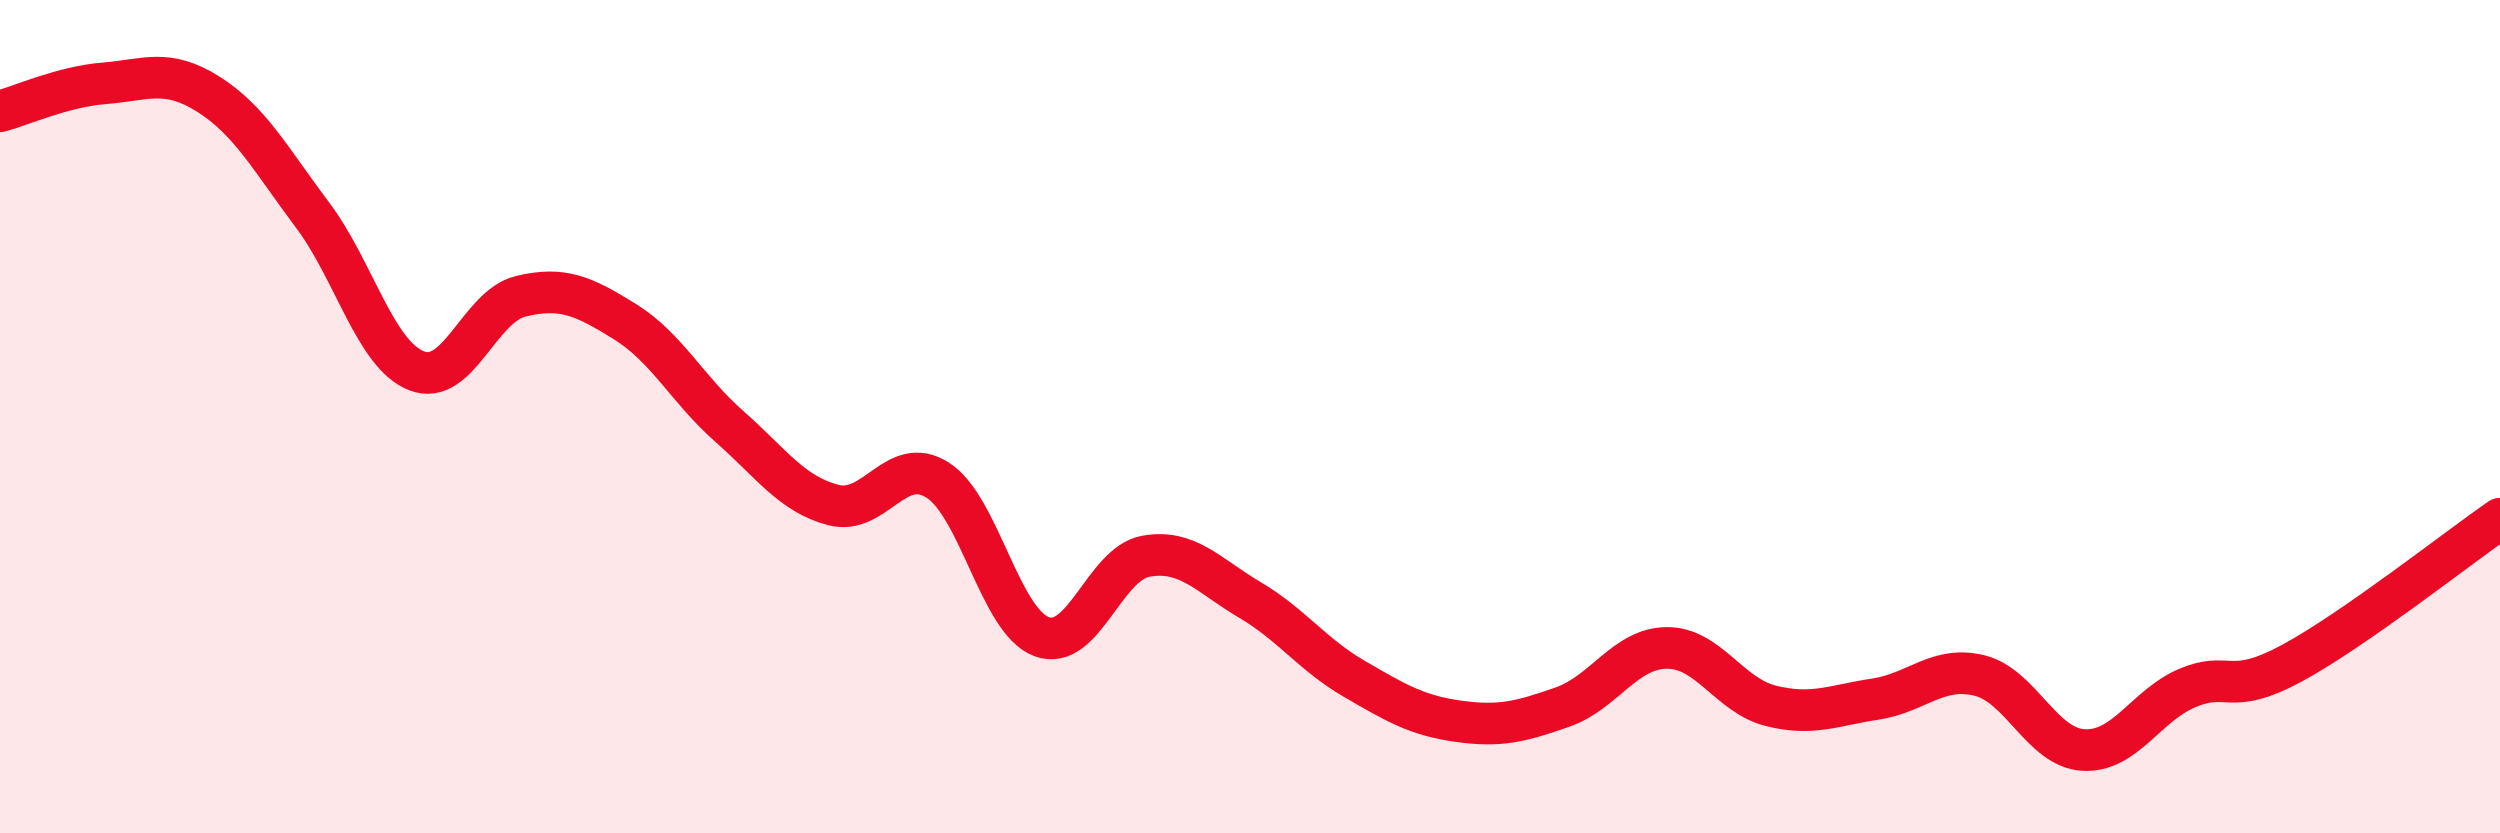
    <svg width="60" height="20" viewBox="0 0 60 20" xmlns="http://www.w3.org/2000/svg">
      <path
        d="M 0,2.67 C 0.5,2.54 1.5,2.08 2.5,2 C 3.5,1.92 4,1.63 5,2.26 C 6,2.89 6.5,3.83 7.5,5.16 C 8.5,6.49 9,8.51 10,8.9 C 11,9.29 11.5,7.35 12.5,7.11 C 13.5,6.87 14,7.1 15,7.72 C 16,8.34 16.5,9.35 17.5,10.23 C 18.5,11.11 19,11.86 20,12.12 C 21,12.38 21.5,10.89 22.5,11.52 C 23.5,12.15 24,14.91 25,15.28 C 26,15.65 26.5,13.53 27.5,13.35 C 28.5,13.17 29,13.81 30,14.4 C 31,14.99 31.5,15.71 32.5,16.29 C 33.5,16.87 34,17.17 35,17.31 C 36,17.45 36.5,17.32 37.5,16.97 C 38.5,16.62 39,15.56 40,15.55 C 41,15.54 41.5,16.69 42.5,16.94 C 43.5,17.19 44,16.93 45,16.78 C 46,16.63 46.5,15.97 47.5,16.21 C 48.5,16.45 49,17.94 50,18 C 51,18.06 51.5,16.93 52.5,16.51 C 53.5,16.09 53.5,16.73 55,15.92 C 56.5,15.11 59,13.14 60,12.45L60 20L0 20Z"
        fill="#EB0A25"
        opacity="0.1"
        stroke-linecap="round"
        stroke-linejoin="round"
      />
      <path
        d="M 0,2.67 C 0.5,2.54 1.5,2.08 2.5,2 C 3.5,1.92 4,1.63 5,2.26 C 6,2.89 6.5,3.83 7.5,5.16 C 8.5,6.49 9,8.51 10,8.9 C 11,9.29 11.5,7.35 12.5,7.11 C 13.5,6.87 14,7.1 15,7.72 C 16,8.34 16.5,9.35 17.5,10.23 C 18.5,11.11 19,11.86 20,12.12 C 21,12.38 21.5,10.89 22.5,11.52 C 23.5,12.15 24,14.91 25,15.28 C 26,15.65 26.5,13.53 27.5,13.35 C 28.5,13.17 29,13.81 30,14.4 C 31,14.99 31.5,15.71 32.5,16.29 C 33.5,16.87 34,17.17 35,17.31 C 36,17.45 36.5,17.32 37.5,16.97 C 38.5,16.62 39,15.56 40,15.55 C 41,15.54 41.5,16.69 42.5,16.94 C 43.5,17.19 44,16.93 45,16.78 C 46,16.63 46.5,15.97 47.5,16.21 C 48.5,16.45 49,17.94 50,18 C 51,18.06 51.5,16.93 52.5,16.51 C 53.5,16.09 53.5,16.73 55,15.92 C 56.5,15.11 59,13.14 60,12.45"
        stroke="#EB0A25"
        stroke-width="1"
        fill="none"
        stroke-linecap="round"
        stroke-linejoin="round"
      />
    </svg>
  